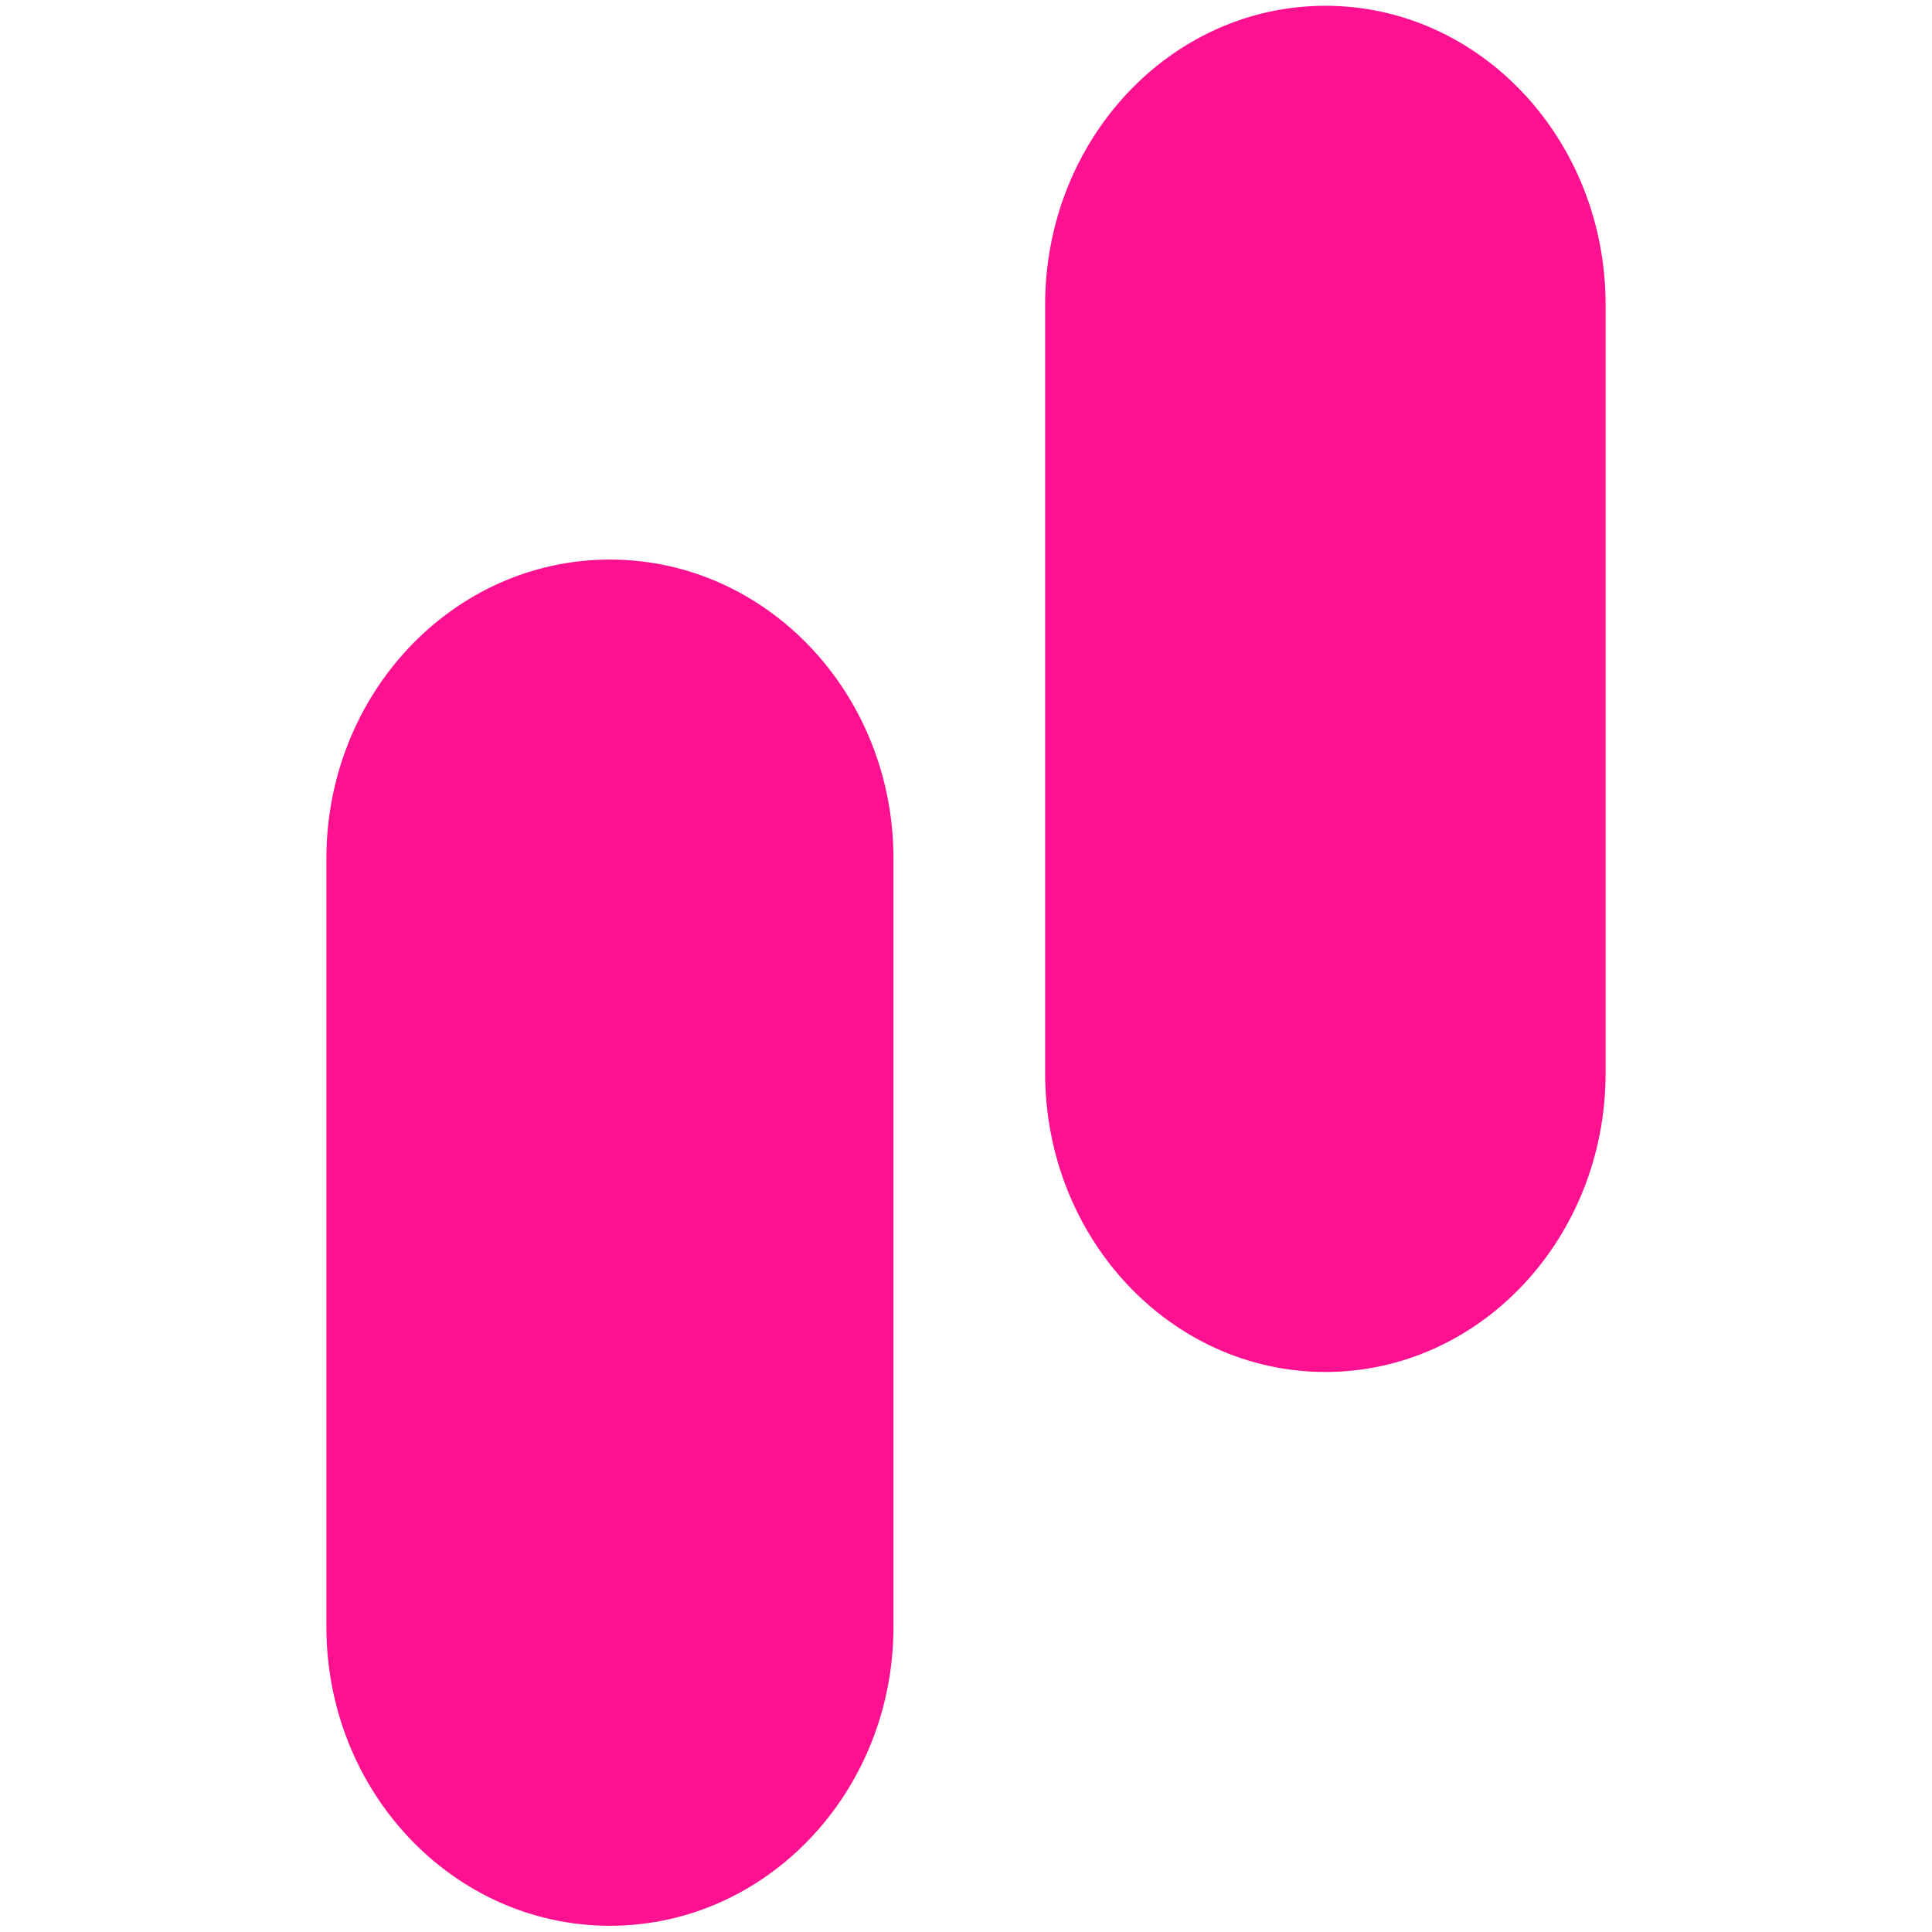 <svg width="144" height="144" viewBox="0 0 194 293" fill="none" xmlns="http://www.w3.org/2000/svg">
<path d="M86 130.213C86 105.166 66.748 84.861 43 84.861C19.252 84.861 0 105.166 0 130.213V246.704C0 271.751 19.252 292.056 43 292.056C66.748 292.056 86 271.751 86 246.704V130.213Z" fill="#FE1191"/>
<path d="M194 46.227C194 21.18 174.972 0.876 151.5 0.876C128.028 0.876 109 21.18 109 46.227V162.719C109 187.766 128.028 208.07 151.5 208.07C174.972 208.07 194 187.766 194 162.719V46.227Z" fill="#FE1191"/>
</svg>
